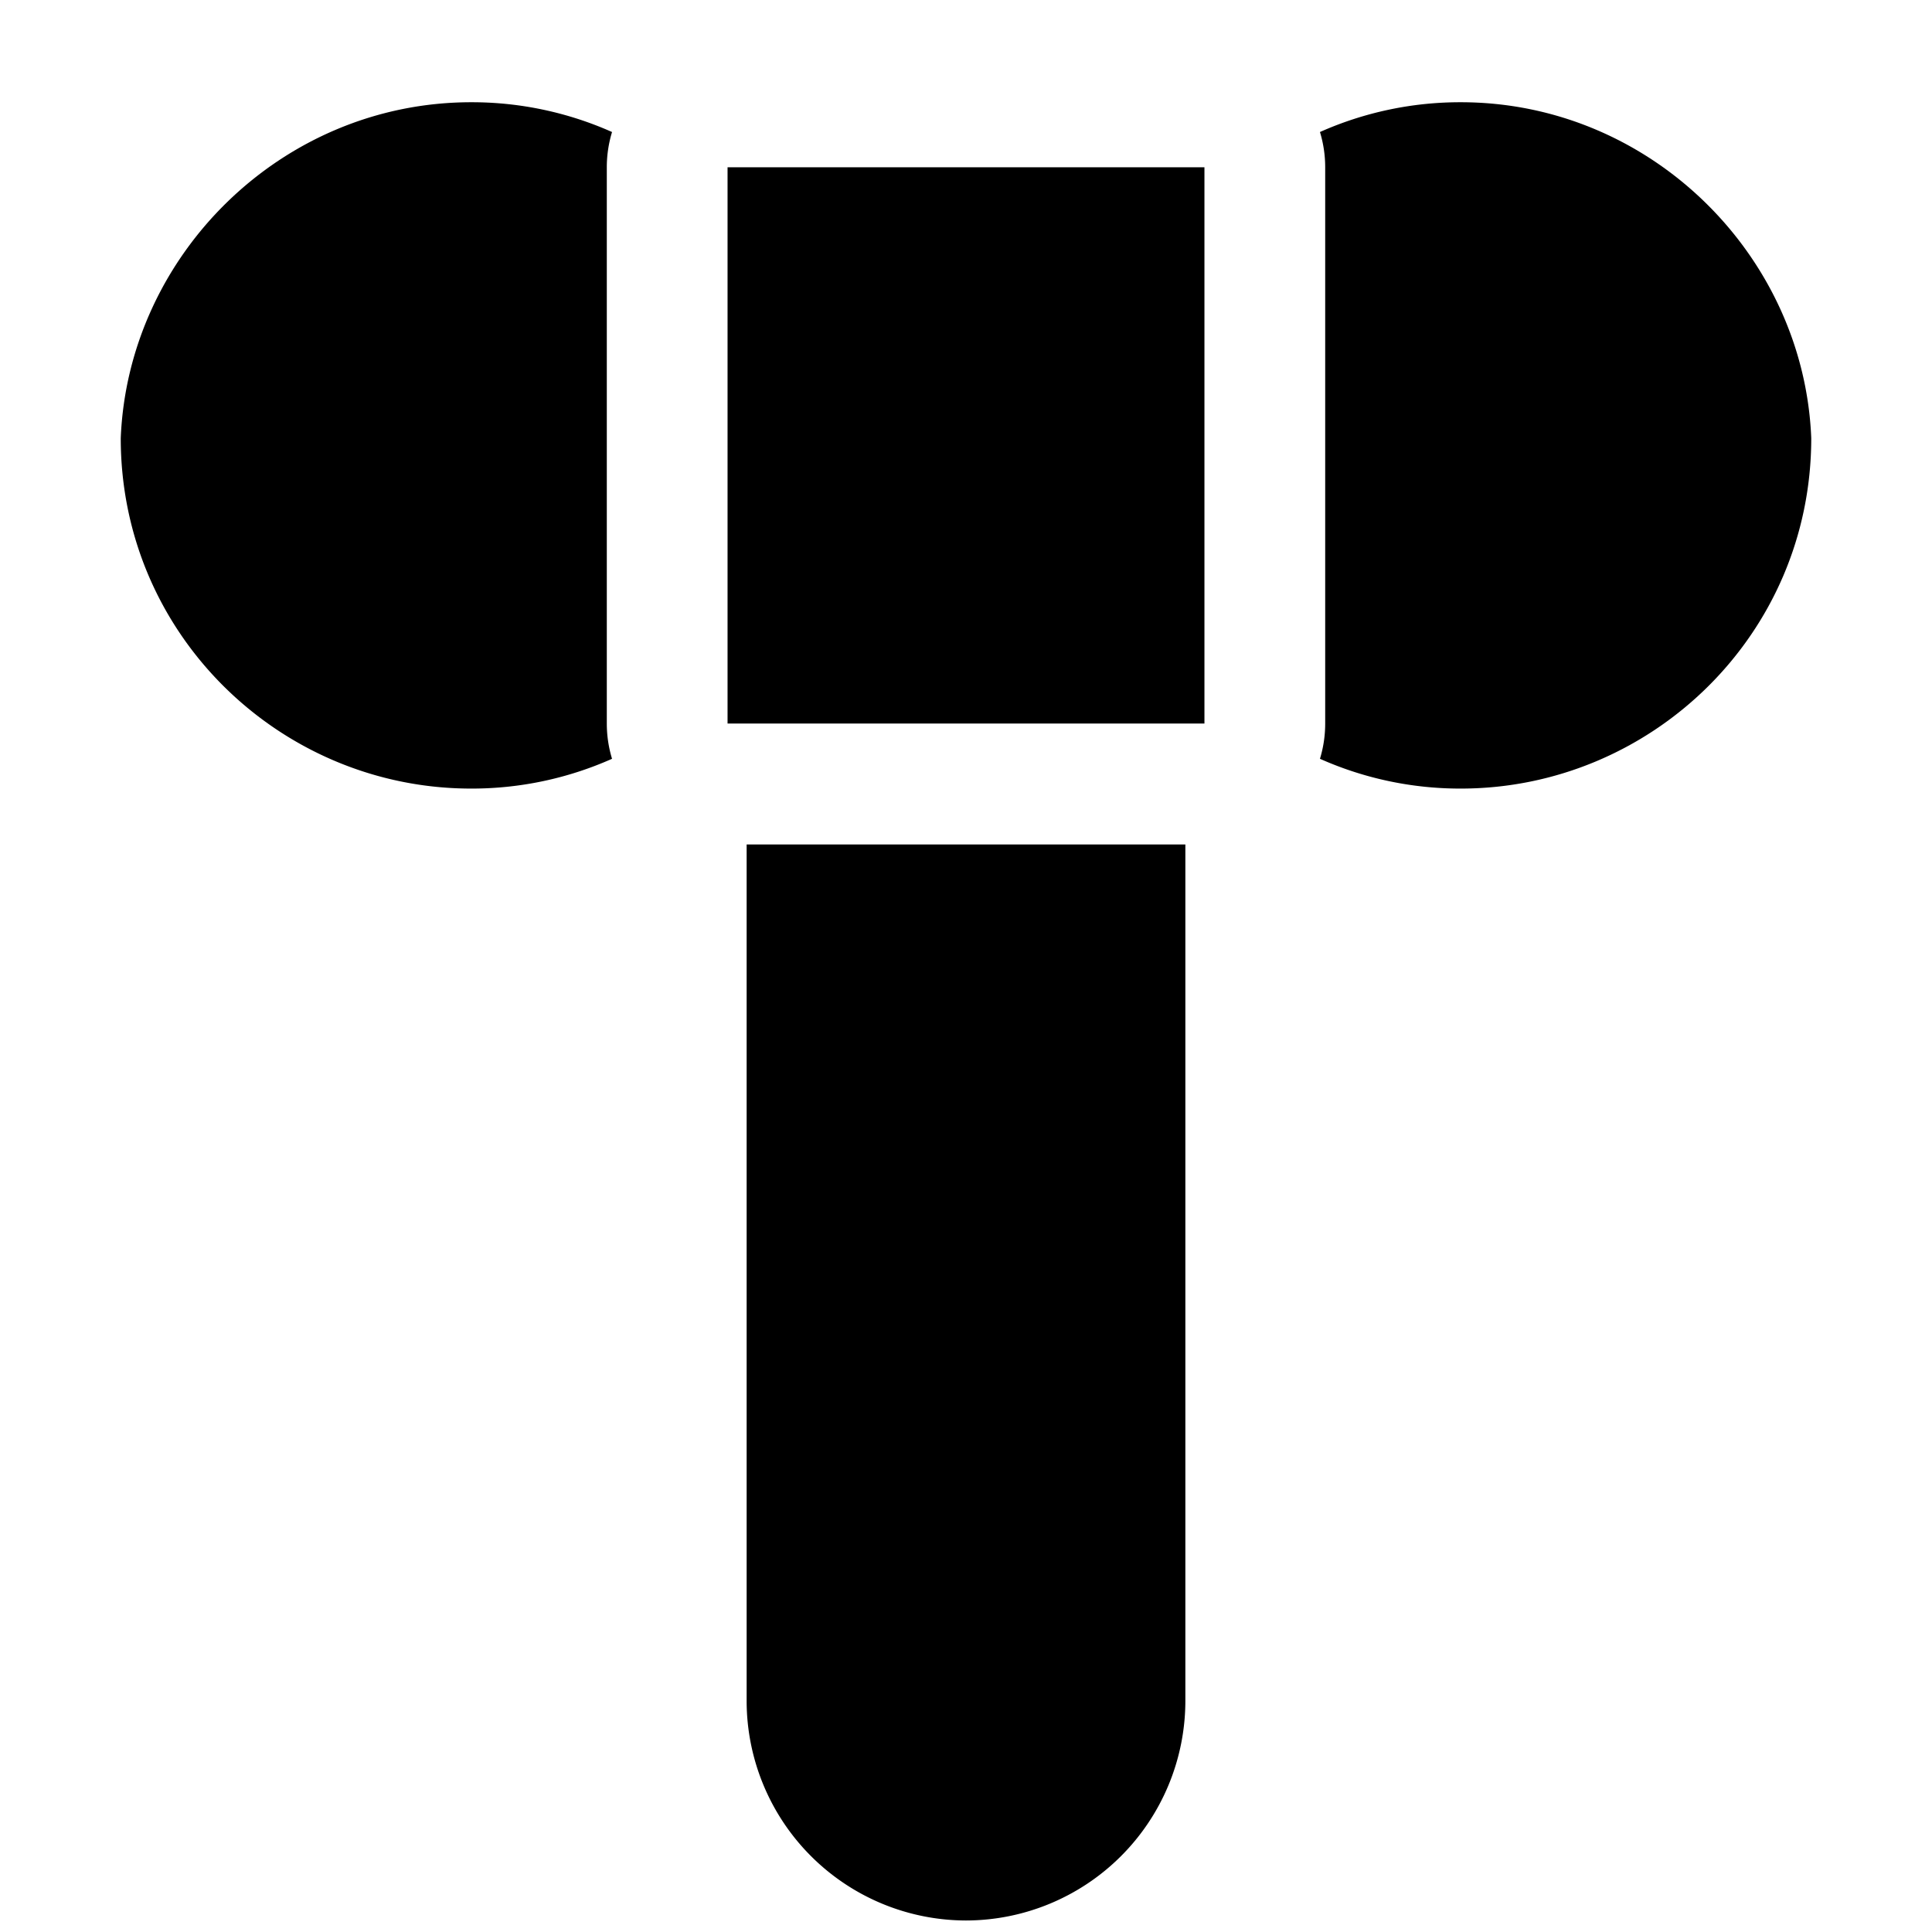 <svg xmlns="http://www.w3.org/2000/svg" fill="none" viewBox="0 0 24 24"><path fill="#000000" fill-rule="evenodd" d="M9.038 2.078h5.924v6.91H9.038v-6.91Z" clip-rule="evenodd" stroke-width="1"></path><path fill="#000000" fill-rule="evenodd" d="M7.603 1.64a1.5 1.5 0 0 0 -0.065 0.438v6.91c0 0.153 0.023 0.3 0.065 0.438a4.28 4.28 0 0 1 -1.749 0.37C3.496 9.797 1.5 7.893 1.5 5.444 1.59 3.175 3.496 1.27 5.854 1.27a4.28 4.28 0 0 1 1.749 0.37Z" clip-rule="evenodd" stroke-width="1"></path><path fill="#000000" fill-rule="evenodd" d="M9.275 10.489v10.643A2.73 2.73 0 0 0 12 23.857a2.73 2.73 0 0 0 2.725 -2.725V10.49h-5.45Z" clip-rule="evenodd" stroke-width="1"></path><path fill="#000000" fill-rule="evenodd" d="M16.397 9.426a4.28 4.28 0 0 0 1.749 0.37c2.358 0 4.354 -1.904 4.354 -4.353 -0.09 -2.268 -1.996 -4.173 -4.354 -4.173a4.28 4.28 0 0 0 -1.749 0.37 1.5 1.5 0 0 1 0.065 0.438v6.91a1.5 1.5 0 0 1 -0.065 0.438Z" clip-rule="evenodd" stroke-width="1"></path></svg>